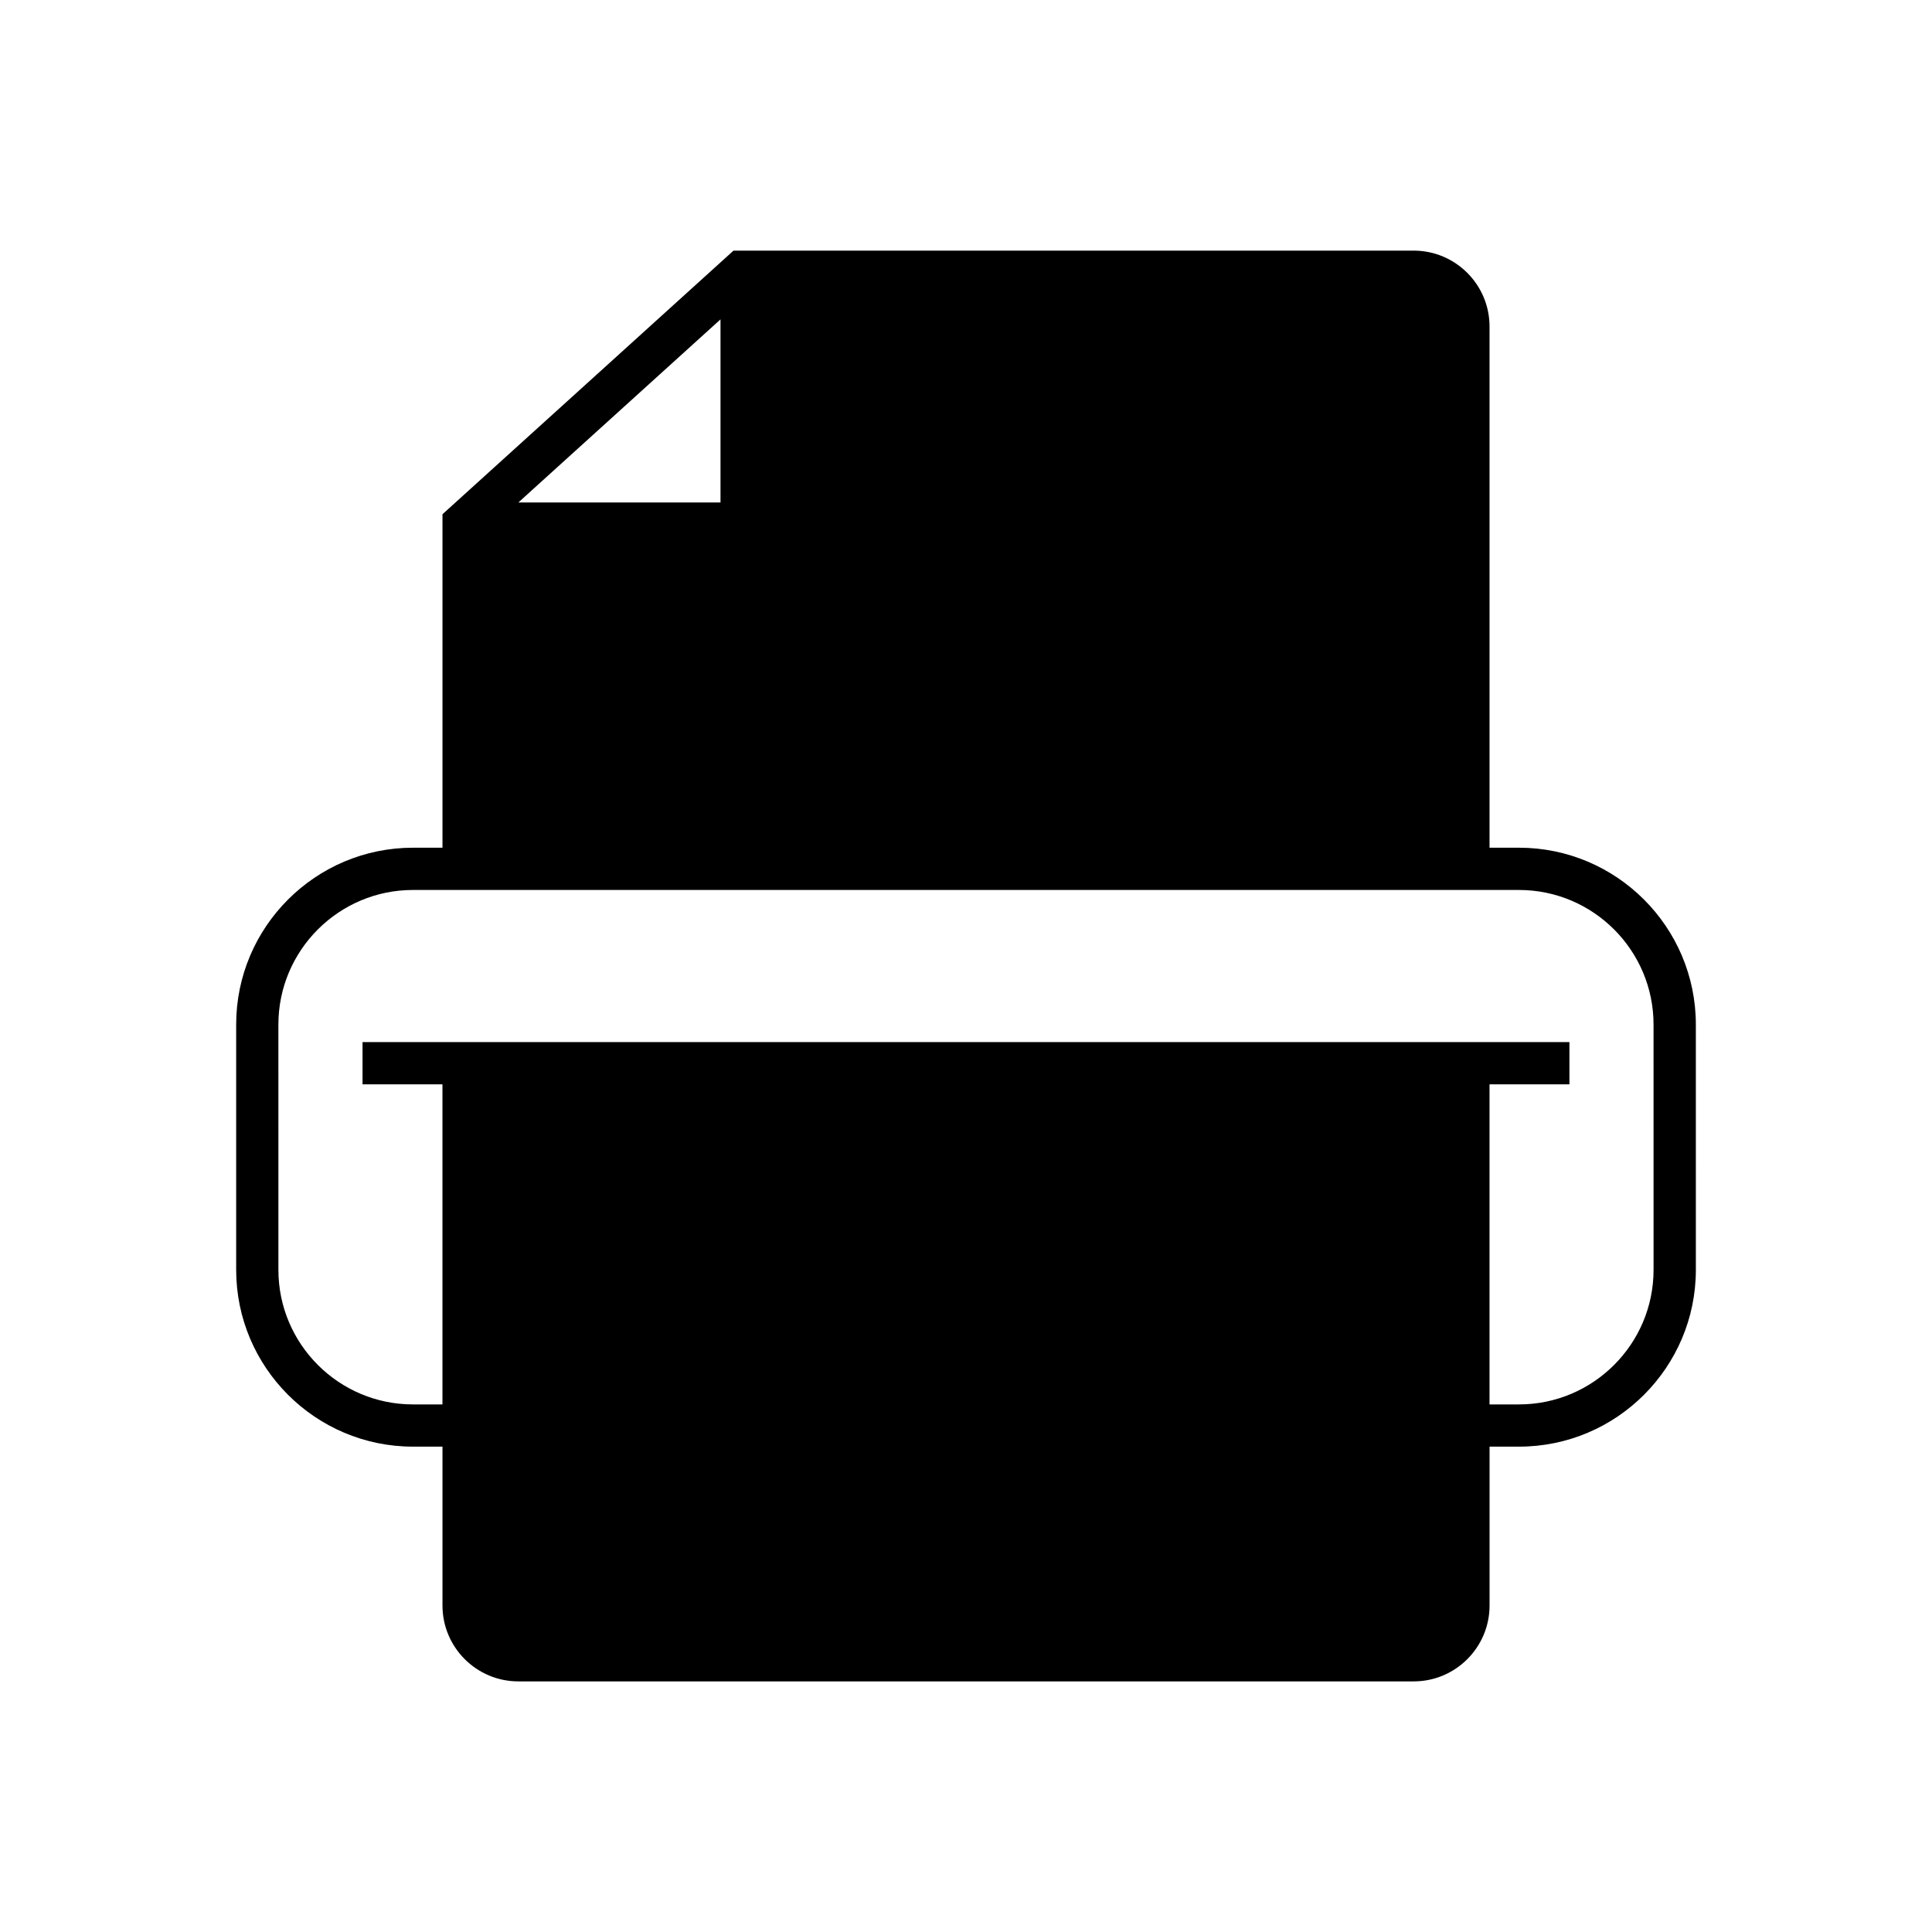 <?xml version="1.0" encoding="UTF-8"?>
<!-- Uploaded to: SVG Repo, www.svgrepo.com, Generator: SVG Repo Mixer Tools -->
<svg fill="#000000" width="800px" height="800px" version="1.1" viewBox="144 144 512 512" xmlns="http://www.w3.org/2000/svg">
 <path d="m546.55 368.65h-7.809v-138.13c0-11.086-9.02-20.102-20.105-20.102h-180.25l-77.125 69.859v88.375h-7.816c-25.84 0-46.859 21.02-46.859 46.859v65.004c0 25.84 21.02 46.859 46.859 46.859h7.816v42.109c0 11.086 9.02 20.102 20.102 20.102h237.28c11.086 0 20.105-9.016 20.105-20.102v-42.109h7.812c25.84 0 46.859-21.02 46.859-46.859l-0.004-65.004c0-25.84-21.02-46.859-46.859-46.859zm-211.61-140.01v48.52h-53.57zm247.27 251.88c0 19.664-16 35.664-35.66 35.664h-7.812v-84.828h21.176v-11.195h-319.84v11.195h21.18v84.828h-7.816c-19.664 0-35.66-16-35.66-35.664l-0.004-65.004c0-19.664 16-35.664 35.66-35.664h293.11c19.664 0 35.66 16 35.66 35.664z"/>
</svg>